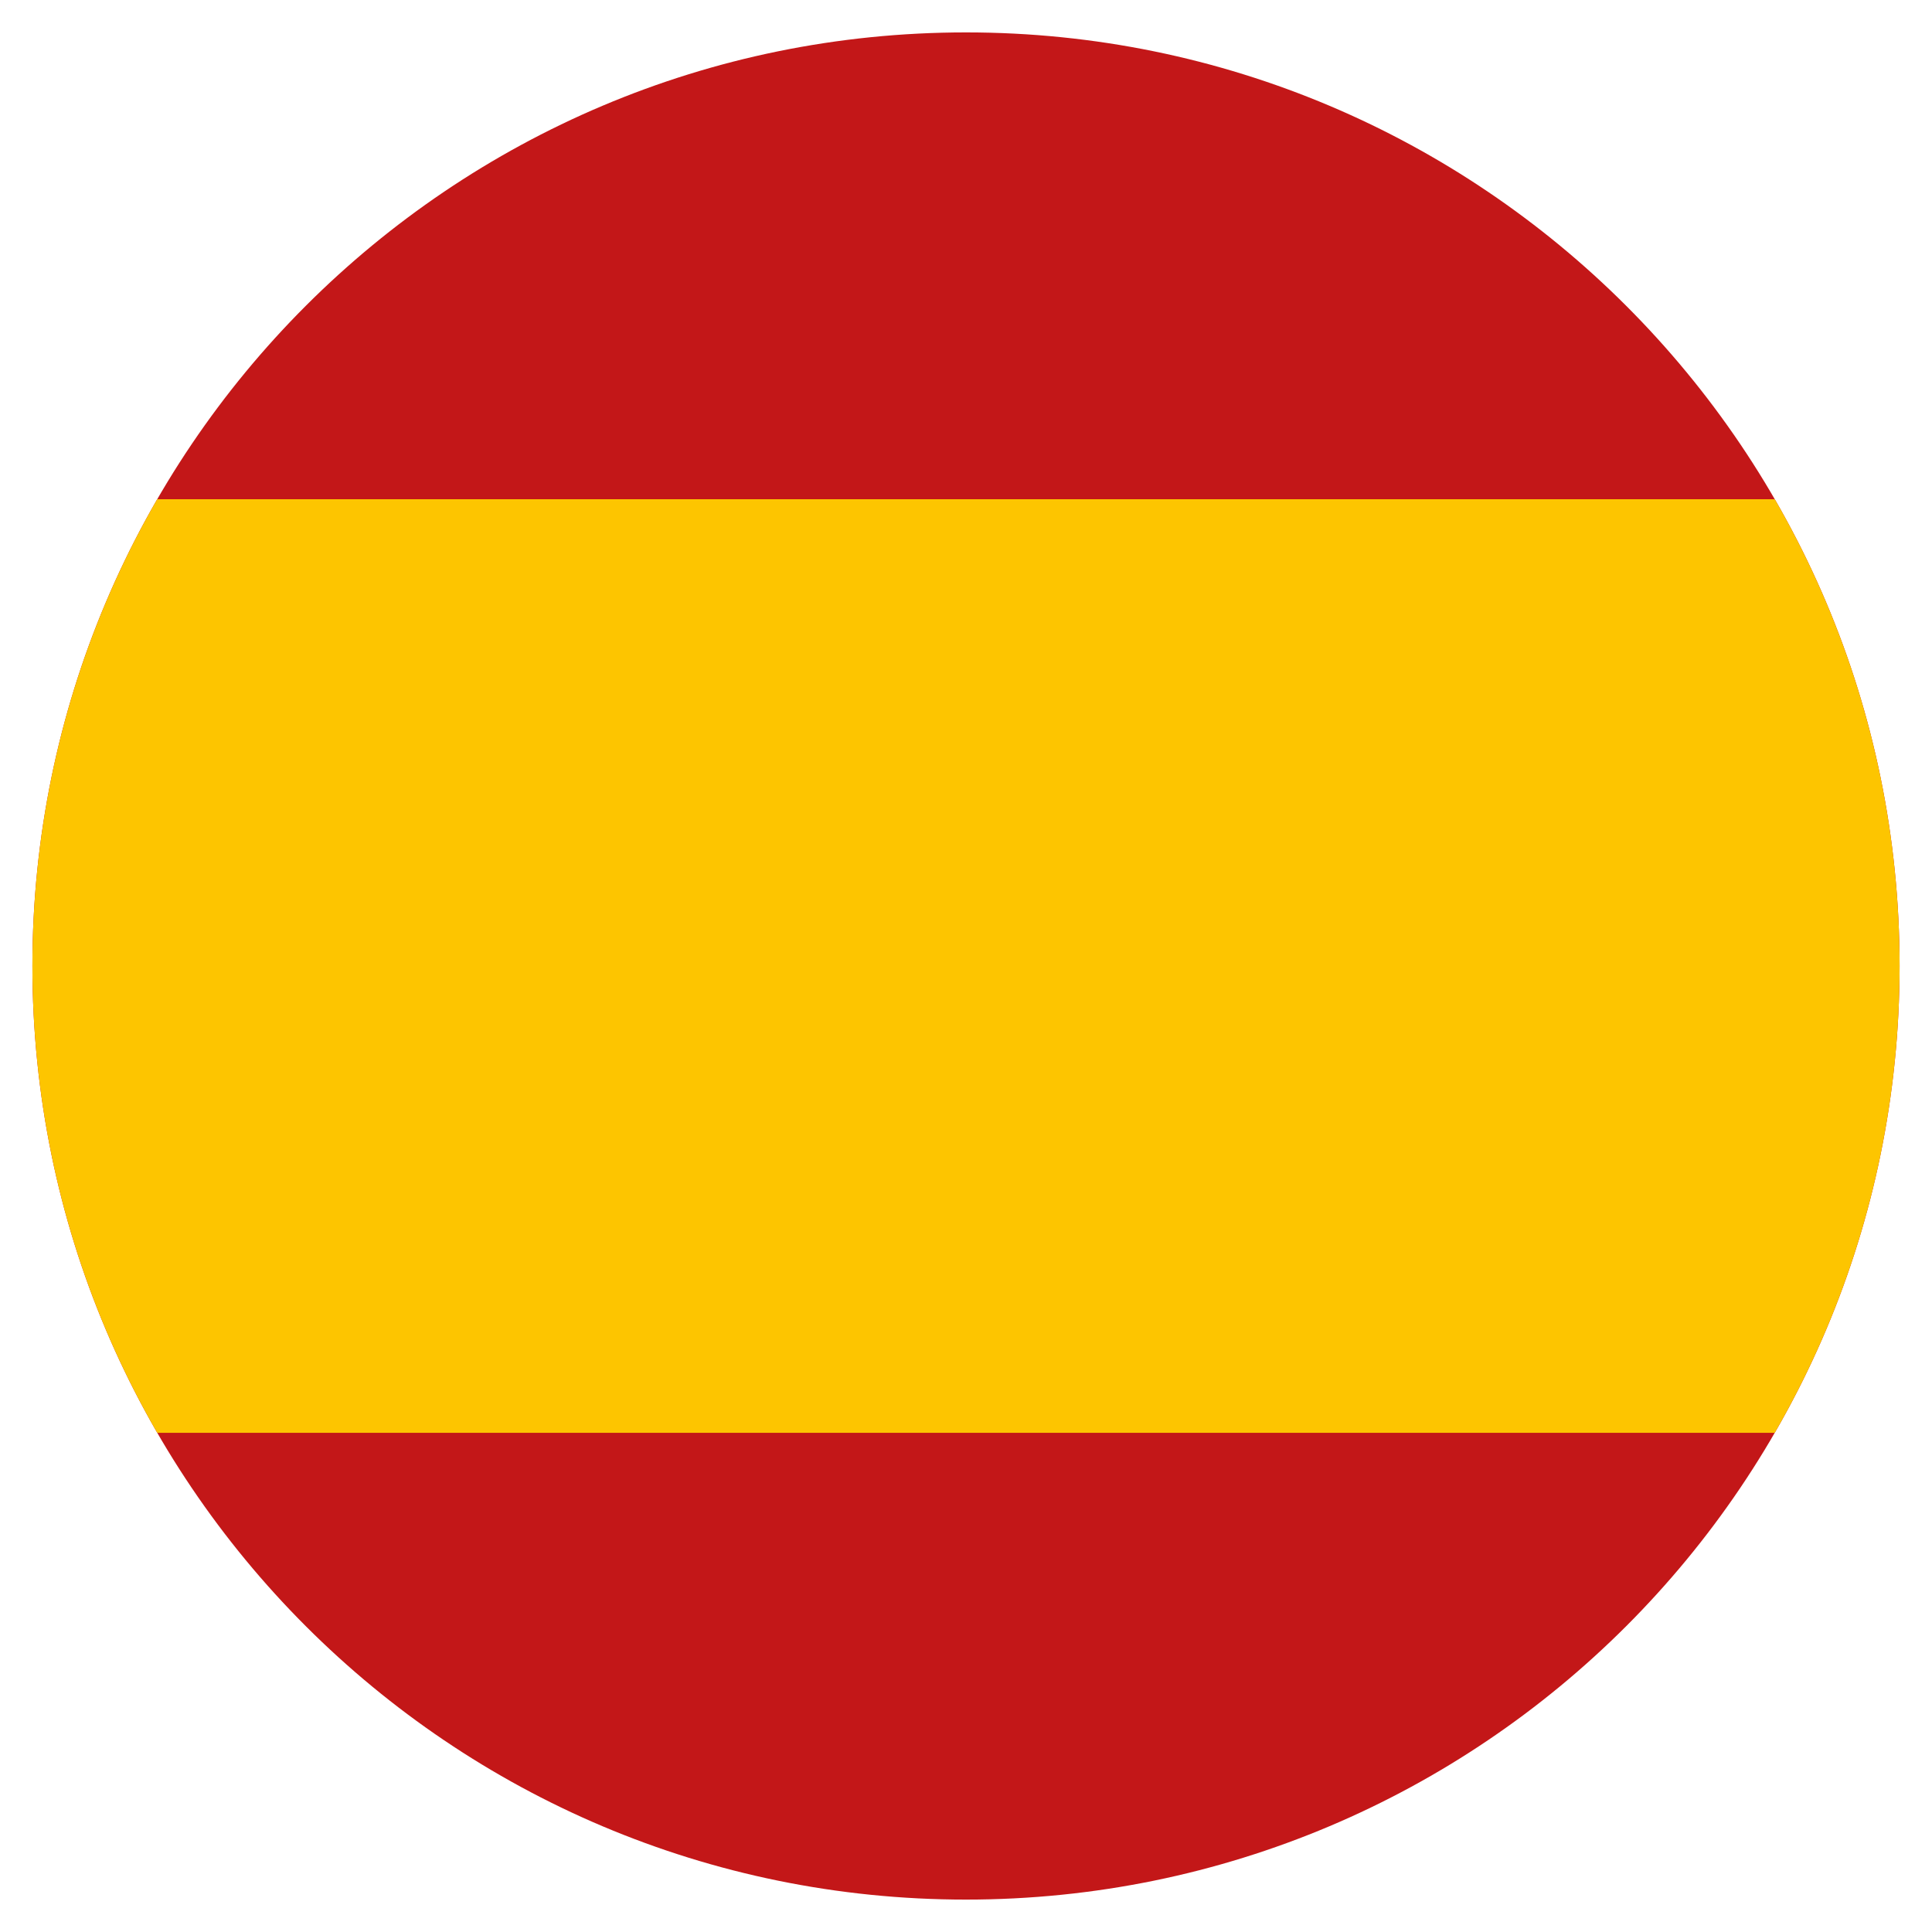 <?xml version="1.0" encoding="utf-8"?>
<!-- Generator: Adobe Illustrator 25.0.0, SVG Export Plug-In . SVG Version: 6.00 Build 0)  -->
<svg version="1.1" id="Warstwa_1" xmlns="http://www.w3.org/2000/svg" xmlns:xlink="http://www.w3.org/1999/xlink" x="0px" y="0px"
	 viewBox="0 0 62 62" style="enable-background:new 0 0 62 62;" xml:space="preserve">
<style type="text/css">
	.st0{clip-path:url(#SVGID_2_);}
	.st1{fill:#C31718;}
	.st2{fill:#FDC500;}
</style>
<g>
	<defs>
		<path id="SVGID_1_" d="M60.96,31c0,16.55-13.41,29.96-29.96,29.96C14.45,60.96,1.04,47.55,1.04,31C1.04,14.45,14.45,1.04,31,1.04
			C47.55,1.04,60.96,14.45,60.96,31z"/>
	</defs>
	<clipPath id="SVGID_2_">
		<use xlink:href="#SVGID_1_"  style="overflow:visible;"/>
	</clipPath>
	<g class="st0">
		<rect x="-13.94" y="1.04" class="st1" width="89.89" height="59.92"/>
		<rect x="-13.94" y="16.02" class="st2" width="89.89" height="29.96"/>
	</g>
</g>
</svg>
